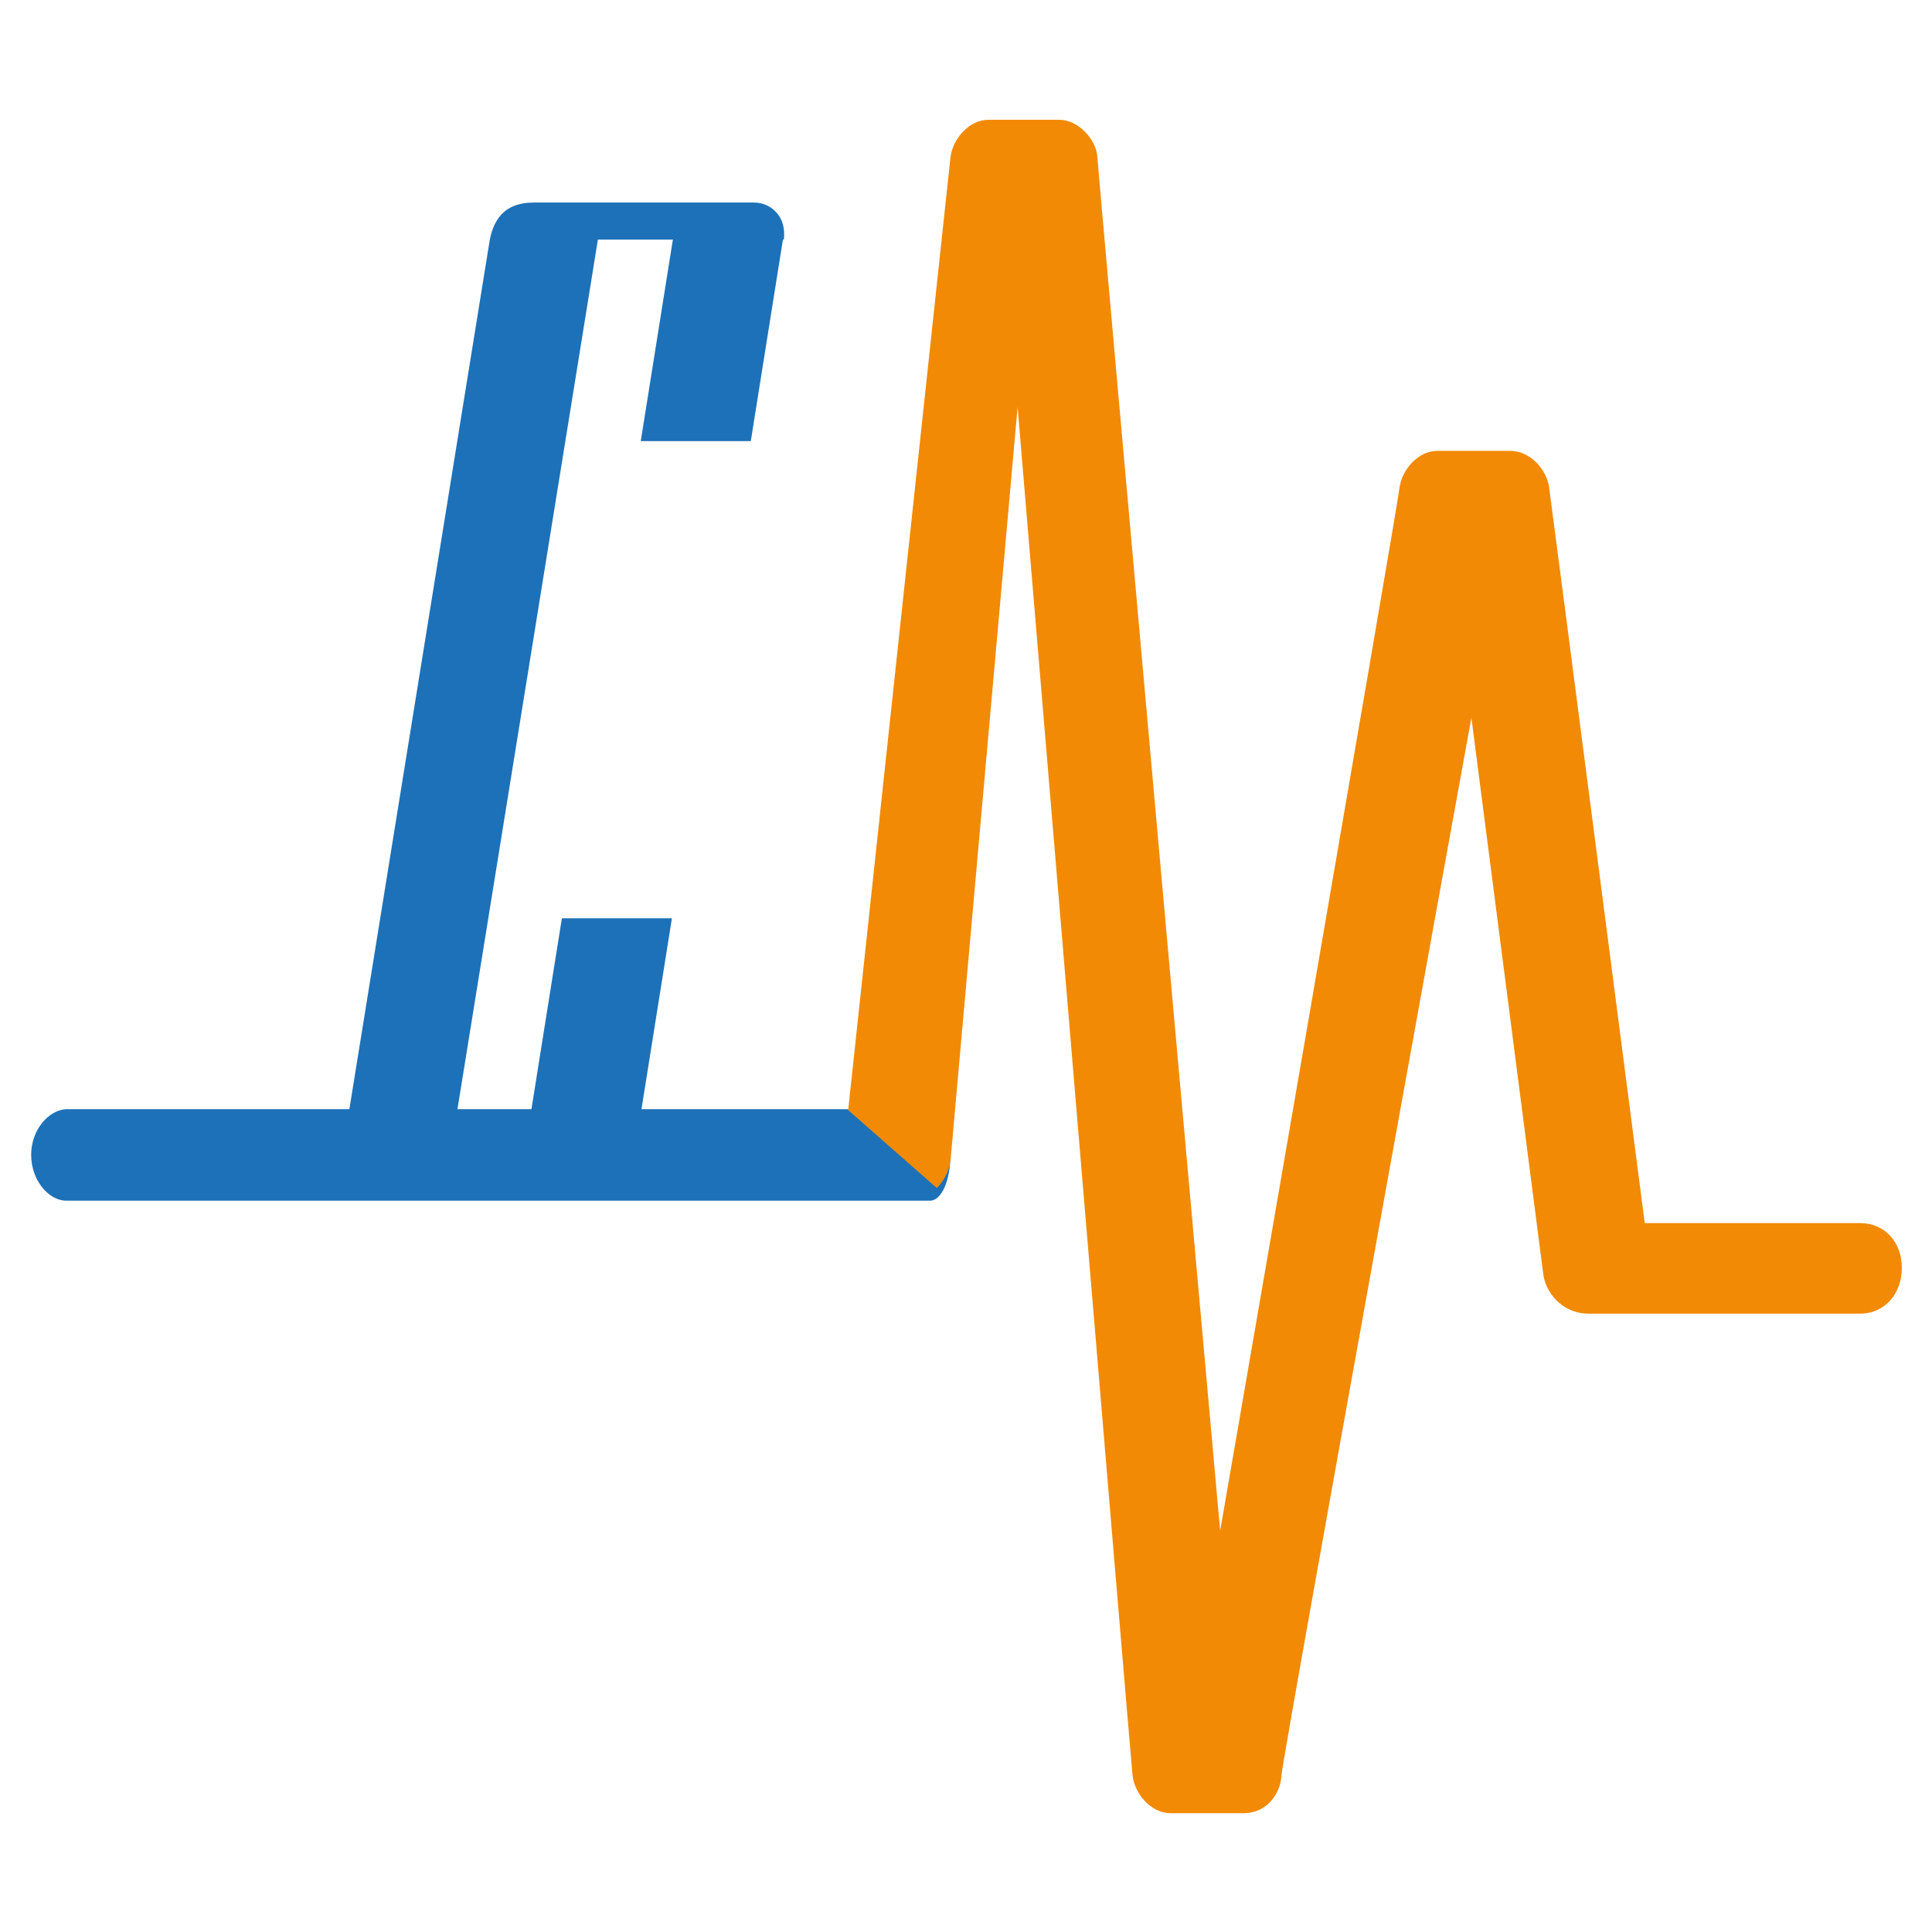 <svg xmlns="http://www.w3.org/2000/svg" id="Livello_3" viewBox="0 0 198.4 198.4"><defs><style>      .st0 {        fill: #f28a06;      }      .st1 {        fill: #1d71b8;      }      .st2 {        fill: #f7a600;      }    </style></defs><line class="st2" x1="86.3" y1="196.4" x2="70.2" y2="196.4"></line><g><path class="st1" d="M80.4,24.6l-3.3,20.7h-11.3l3.3-20.7h-7.7l-14.6,90.4h7.6l3.3-20.7h11.3l-3.3,20.7h10.6l-.7,3.8H24.4l.7-3.8h10.6l14.6-90.4c.5-2.5,1.9-3.8,4.5-3.8h22.6c1,0,1.8.4,2.4,1.1.6.7.8,1.6.7,2.7Z"></path><path class="st1" d="M6.8,123.3c-1.8,0-3.6-2.1-3.6-4.7s1.8-4.6,3.6-4.7h87.9c1.1,0,2.9,2.1,2.9,4.7s-.9,4.7-2.1,4.7H6.8Z"></path><path class="st0" d="M96.2,122c.7-.7,1.2-1.6,1.4-2.7l6.9-77.5s11.6,138.6,11.8,140.5,1.9,3.9,3.9,3.9h7.5c2.4,0,3.8-2,3.9-3.9s19.5-108.6,19.5-108.6l7.4,57.3c.4,2.2,2.3,3.9,4.6,3.9h27.9c2.6,0,4.3-2.1,4.3-4.7s-1.7-4.6-4.3-4.6h-22.1s-9.6-74.1-9.8-75.4c-.2-2-2-3.9-4-3.9h-7.5c-2,0-3.7,2-3.9,3.9s-18.4,107-18.4,107c0,0-12.5-139.1-12.6-141s-2-3.9-3.9-3.9h-7.3c-2,0-3.7,2-3.9,3.9s-10.5,97.8-10.5,97.8"></path></g></svg>